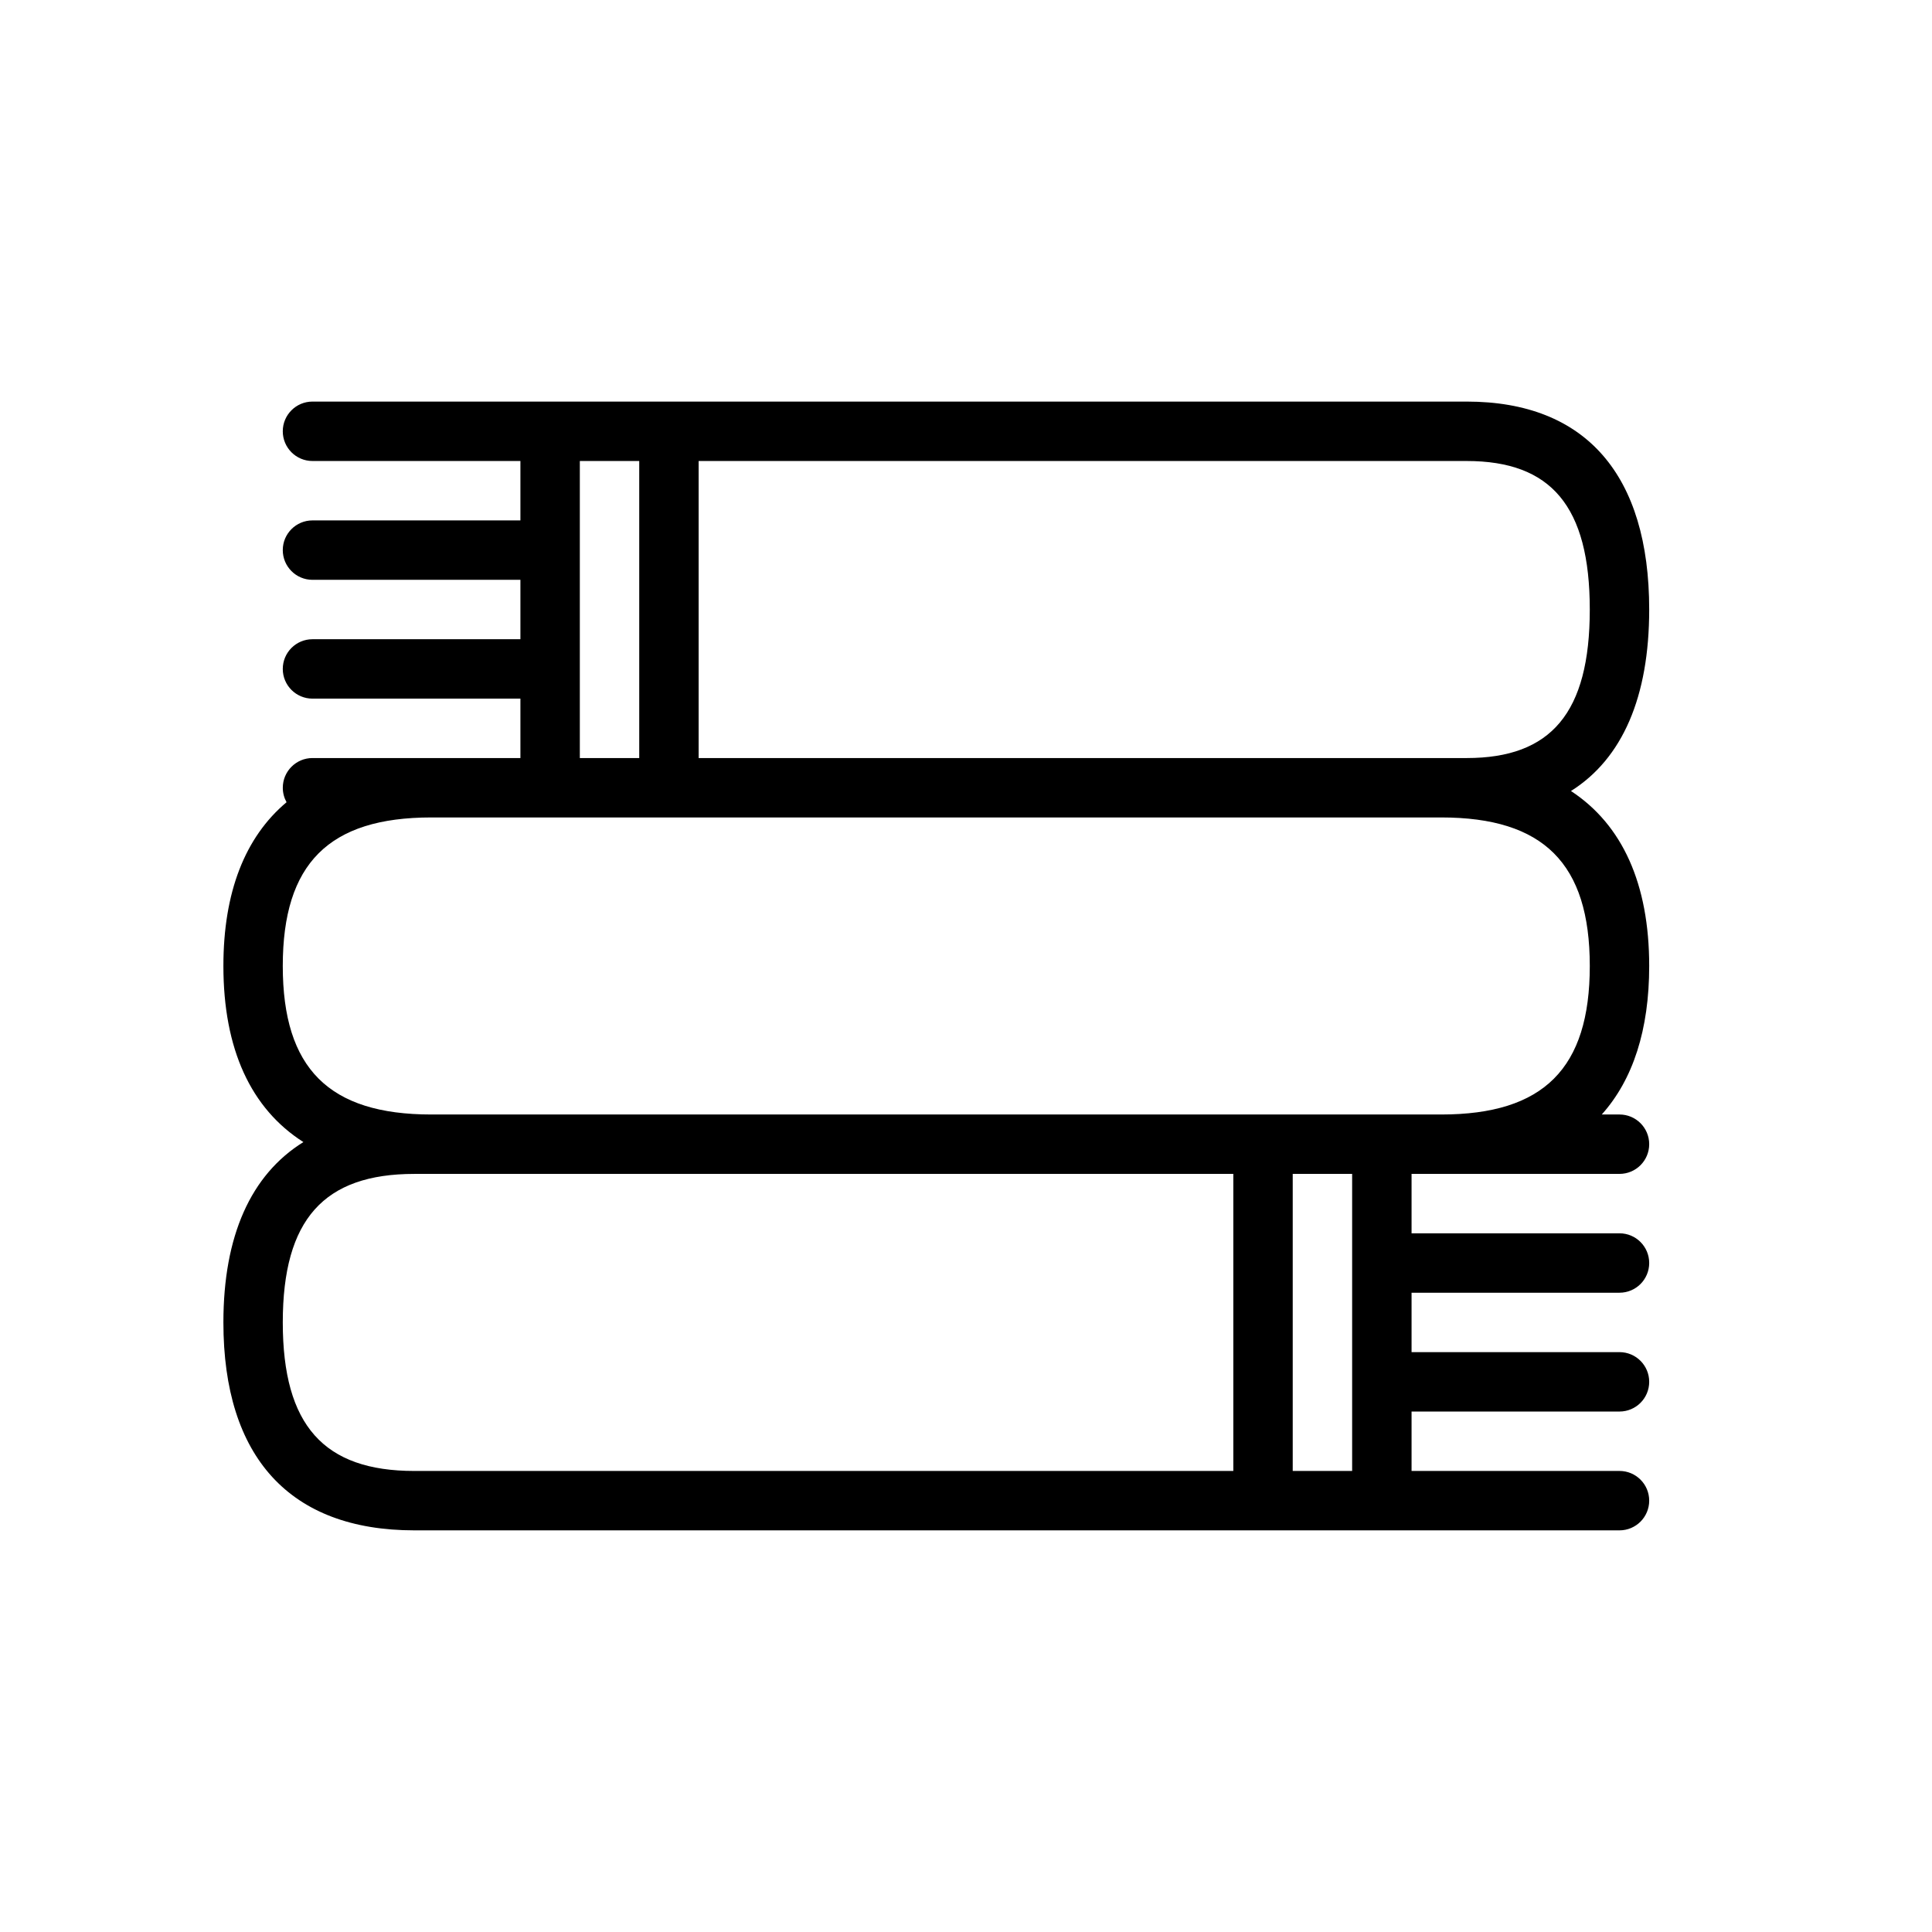 <?xml version="1.0" encoding="UTF-8"?>
<!-- Uploaded to: ICON Repo, www.svgrepo.com, Generator: ICON Repo Mixer Tools -->
<svg fill="#000000" width="800px" height="800px" version="1.1" viewBox="144 144 512 512" xmlns="http://www.w3.org/2000/svg">
 <path d="m226.81 344.89h55.105v-15.746h-55.105c-4.348 0-7.871-3.523-7.871-7.871s3.523-7.871 7.871-7.871h55.105v-15.742h-55.105c-4.348 0-7.871-3.527-7.871-7.875 0-4.348 3.523-7.871 7.871-7.871h55.105v-15.742h-55.105c-4.348 0-7.871-3.527-7.871-7.875 0-4.348 3.523-7.871 7.871-7.871h305.89c31.629 0 48.355 19.516 48.355 55.105 0 23.148-7.078 39.5-20.73 48.098 13.617 8.938 20.73 24.594 20.73 46.367 0 16.898-4.285 30.109-12.57 39.359h4.699c4.348 0 7.871 3.523 7.871 7.871 0 4.348-3.523 7.871-7.871 7.871h-55.105v15.746h55.105c4.348 0 7.871 3.523 7.871 7.871s-3.523 7.871-7.871 7.871h-55.105v15.746h55.105c4.348 0 7.871 3.523 7.871 7.871 0 4.348-3.523 7.871-7.871 7.871h-55.105v15.746h55.105c4.348 0 7.871 3.523 7.871 7.871 0 4.348-3.523 7.871-7.871 7.871h-62.977c-4.348 0-7.871-3.523-7.871-7.871 0-4.348 3.523-7.871 7.871-7.871h7.871v7.871c0 4.348-3.523 7.871-7.871 7.871h-256.4c-33.023 0-50.605-19.434-50.605-55.105 0-22.914 7.254-39.129 21.199-47.793-13.926-8.883-21.199-24.648-21.199-46.668 0-19.535 5.723-34.148 16.738-43.398-0.633-1.137-0.996-2.441-0.996-3.836 0-4.348 3.523-7.871 7.871-7.871zm31.488 15.742c-27.141 0-39.359 12.223-39.359 39.363s12.219 39.359 39.359 39.359h267.65c27.141 0 39.363-12.219 39.363-39.359s-12.223-39.363-39.363-39.363zm70.848-94.461v78.719h203.55c22.348 0 32.613-11.973 32.613-39.359 0-27.387-10.266-39.359-32.613-39.359zm-15.742 0h-15.742v78.719h15.742zm157.44 267.65v-78.723h-217.04c-23.957 0-34.863 12.055-34.863 39.359 0 27.309 10.906 39.363 34.863 39.363zm15.742 0h15.746v-78.723h-15.746z"/>
</svg>